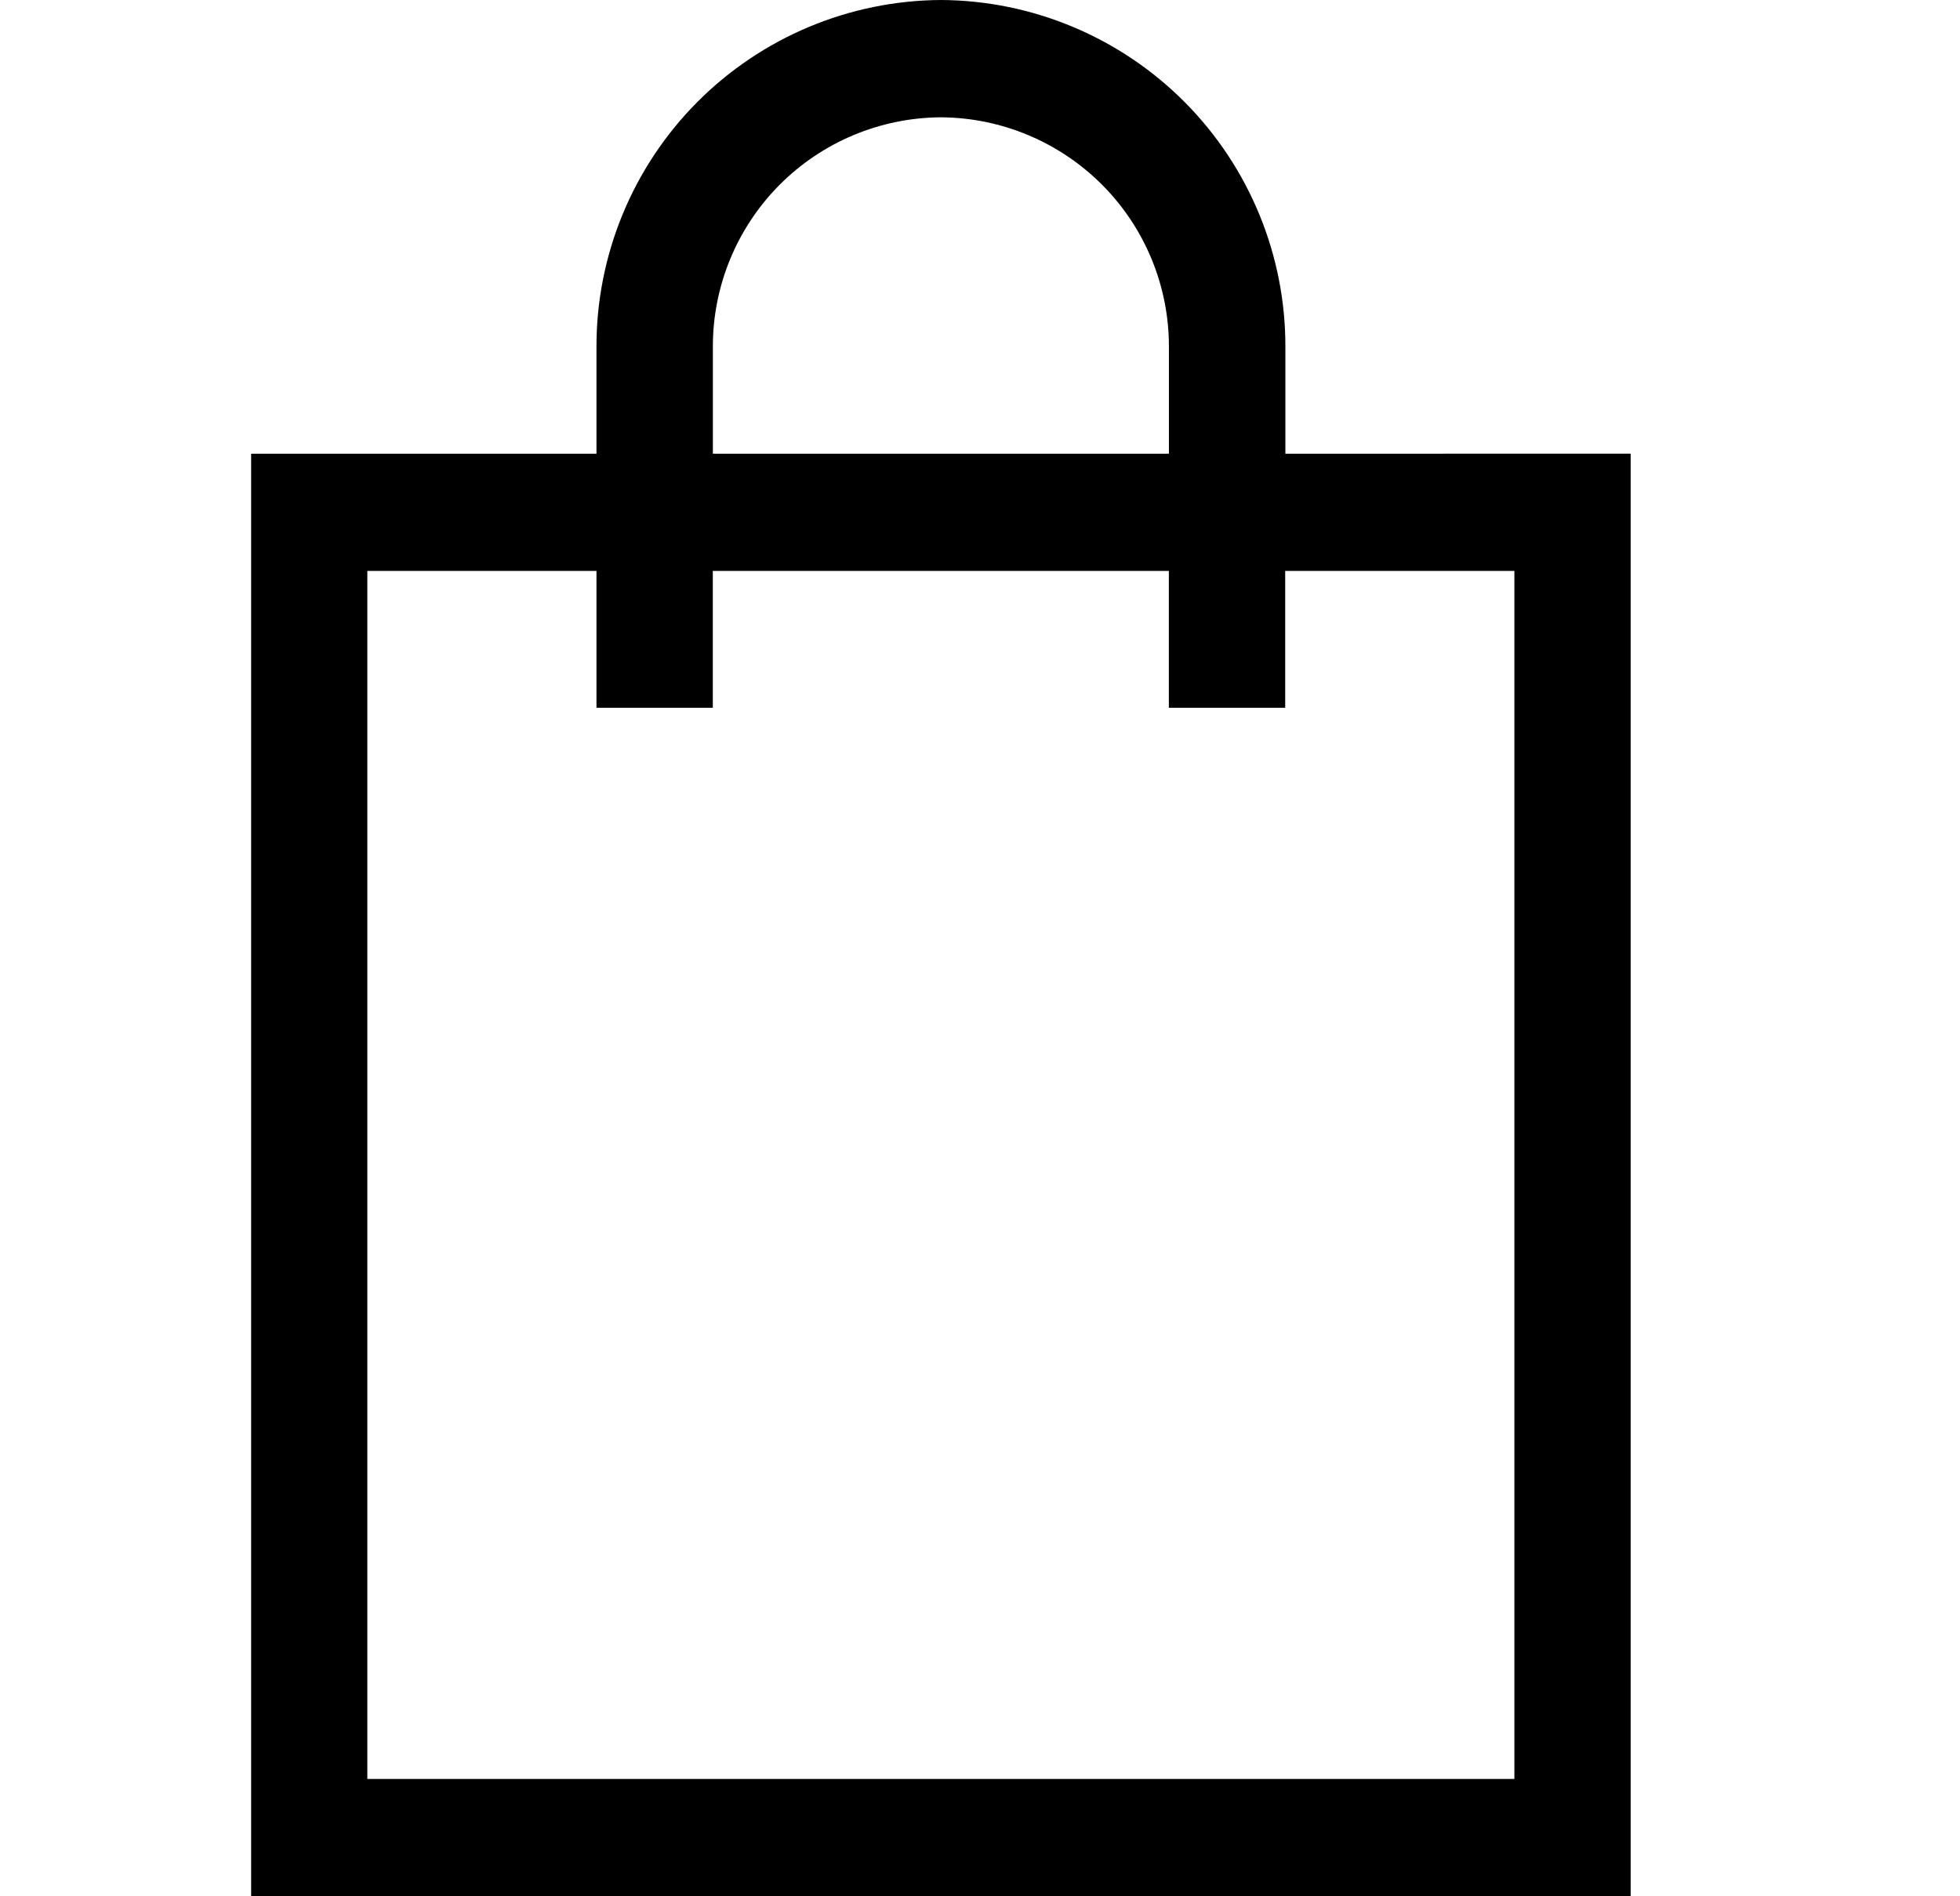 <svg width="31" height="30" viewBox="0 0 31 30" fill="none" xmlns="http://www.w3.org/2000/svg">
<path d="M23.952 28.144H5.81V9.032H9.434V11.197H11.274V9.032H18.487V11.197H20.327V9.032H23.952V28.144ZM11.275 5.495C11.271 4.535 11.649 3.612 12.325 2.929C13.002 2.247 13.921 1.861 14.882 1.856C15.842 1.861 16.761 2.248 17.438 2.93C18.114 3.612 18.492 4.535 18.488 5.495V7.178H11.275V5.495ZM20.33 7.178V5.495C20.335 4.045 19.764 2.652 18.744 1.622C17.723 0.592 16.335 0.008 14.885 0C13.434 0.007 12.045 0.59 11.023 1.62C10.001 2.651 9.43 4.044 9.434 5.495V7.178H3.972V30H25.791V7.177L20.33 7.178Z" fill="black"/>
</svg>
